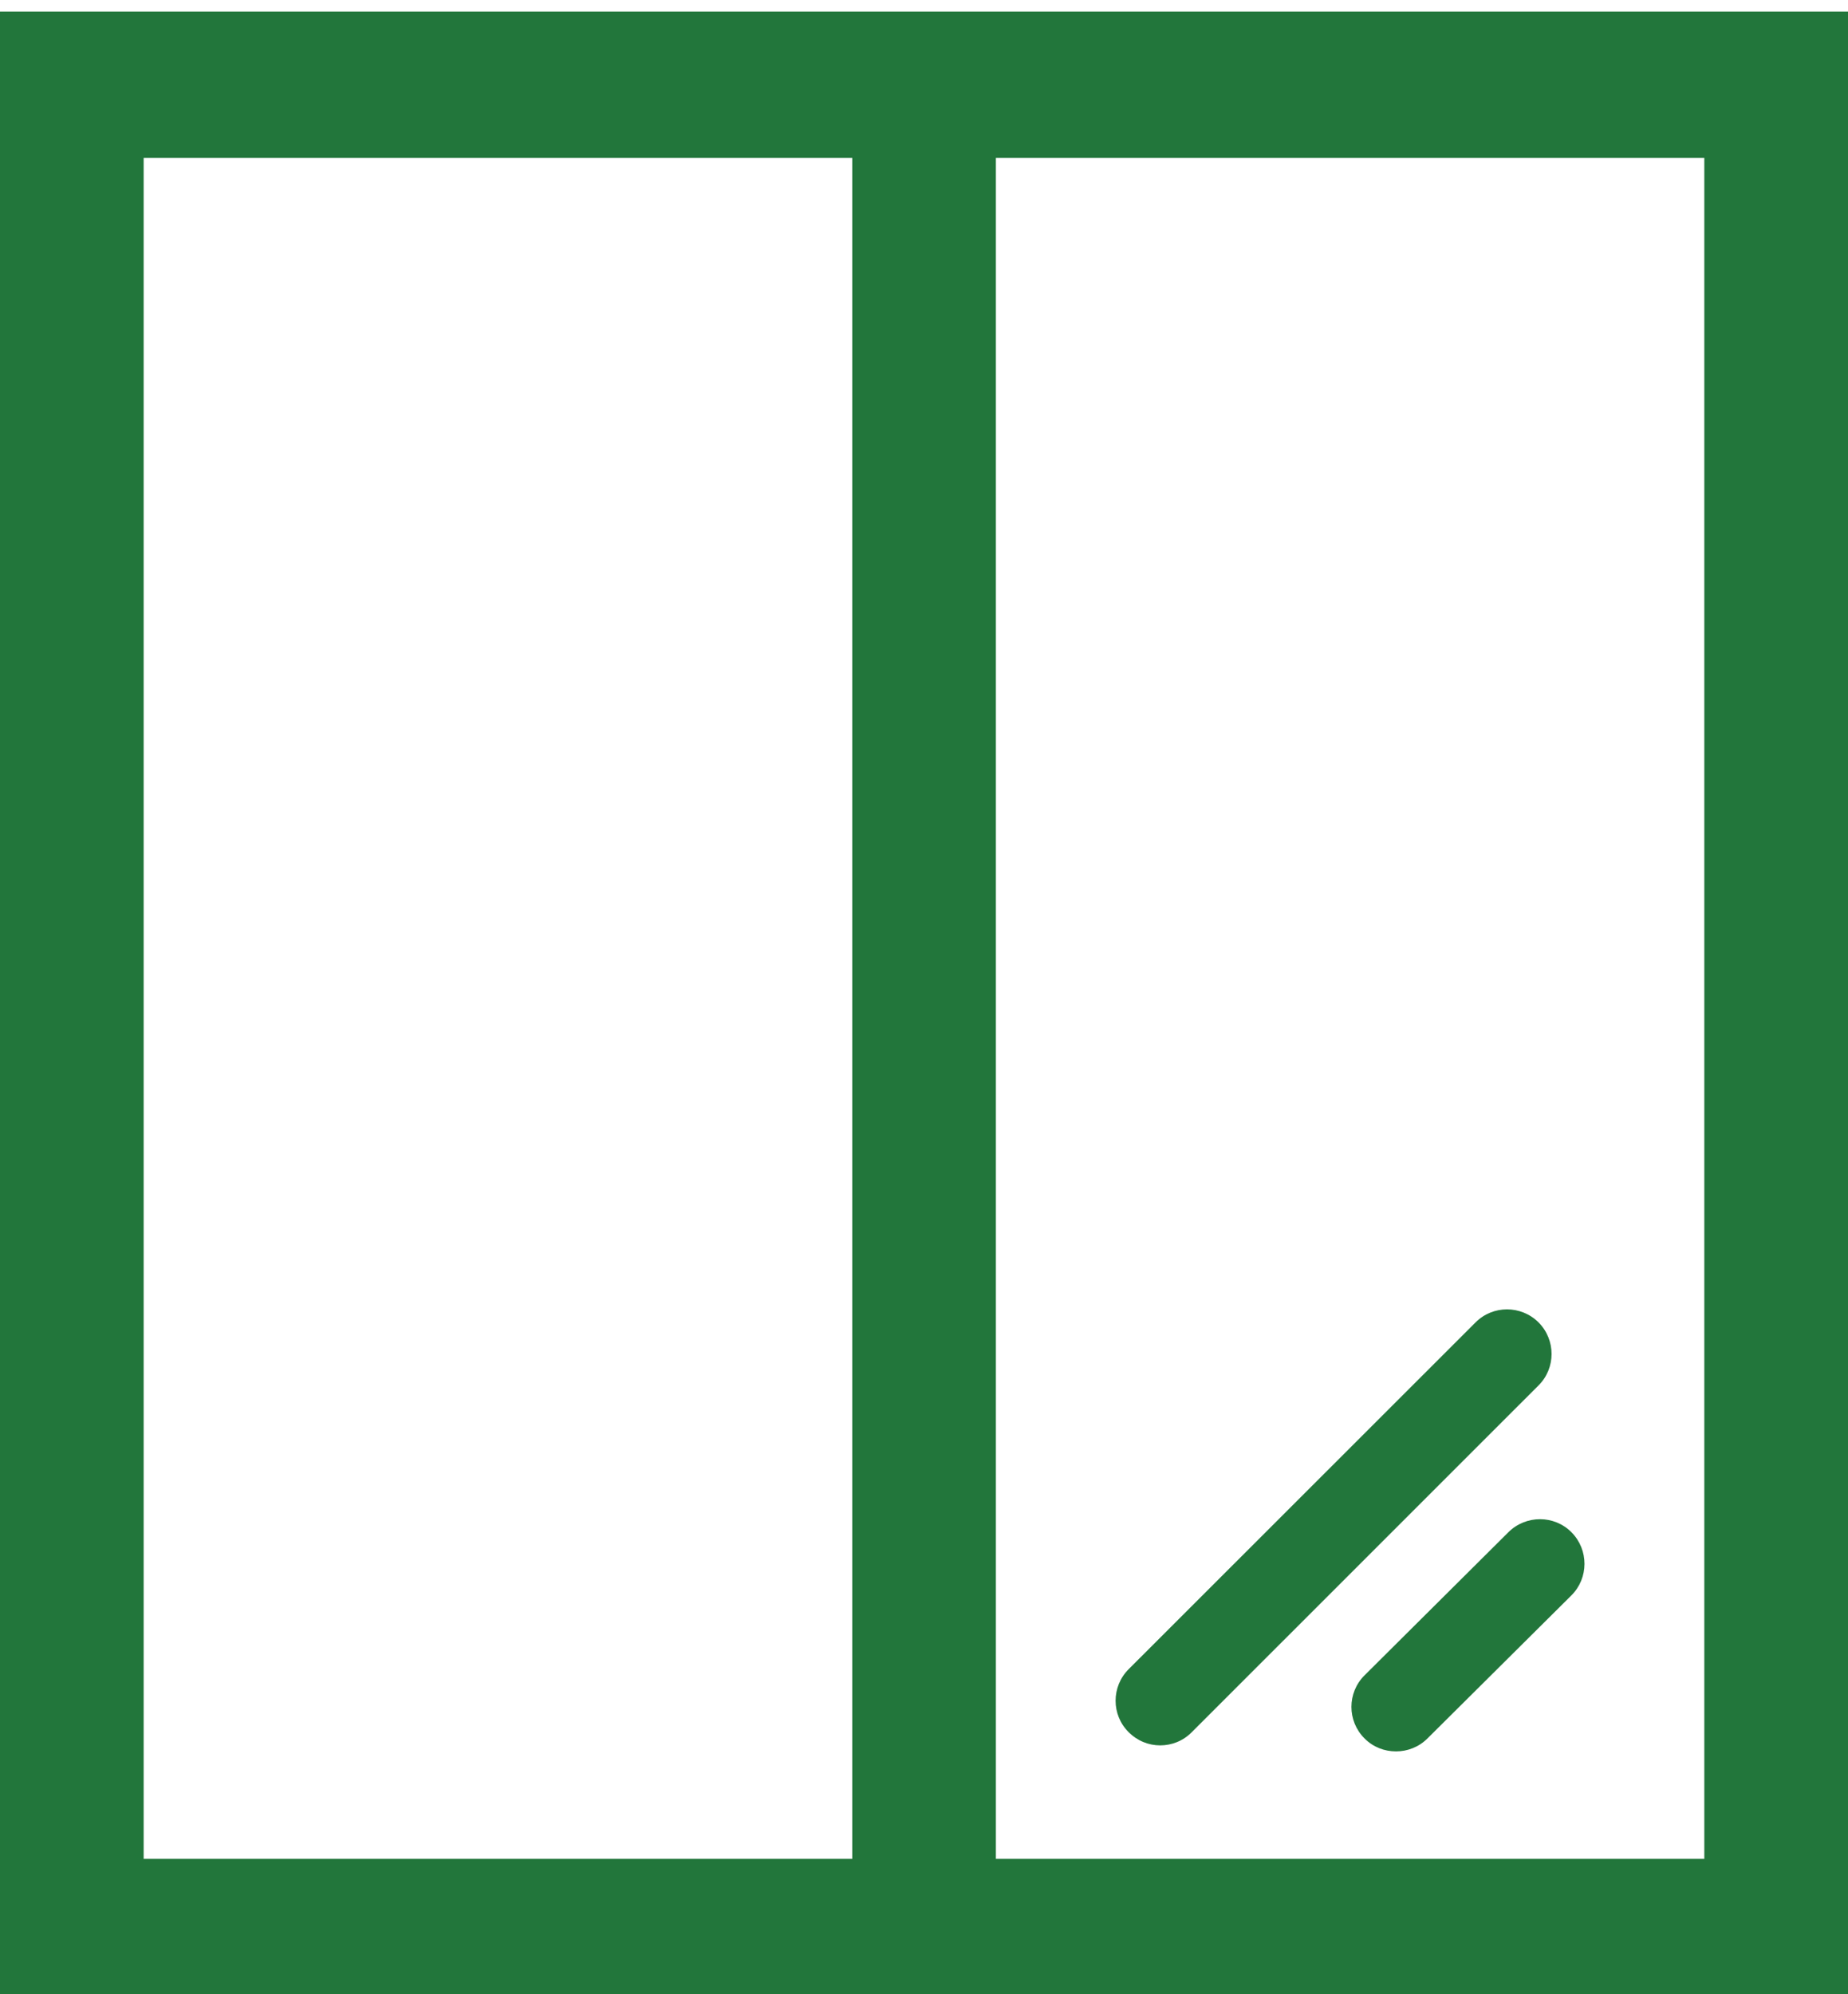 <?xml version="1.0" encoding="utf-8"?>
<!-- Generator: Adobe Illustrator 16.0.0, SVG Export Plug-In . SVG Version: 6.00 Build 0)  -->
<!DOCTYPE svg PUBLIC "-//W3C//DTD SVG 1.1//EN" "http://www.w3.org/Graphics/SVG/1.1/DTD/svg11.dtd">
<svg version="1.1" id="Calque_1" xmlns="http://www.w3.org/2000/svg" xmlns:xlink="http://www.w3.org/1999/xlink" x="0px" y="0px"
	 width="50.943px" height="54.966px" viewBox="0 0 50.943 54.966" enable-background="new 0 0 50.943 54.966" xml:space="preserve">
<g>
	<path fill="#22763B" d="M0,55.266h50.943V0.319H0V55.266z M23.494,51.233H3.96V4.351h19.534V51.233z M46.982,51.233H27.453V4.351
		h19.529V51.233z"/>
	<g>
		<path fill="#22763B" d="M31.982,48.105c-0.314,0-0.625-0.12-0.869-0.364c-0.48-0.476-0.48-1.256,0-1.736l9.563-9.558
			c0.477-0.479,1.256-0.479,1.736,0c0.479,0.48,0.479,1.261,0,1.737l-9.559,9.557C32.613,47.985,32.298,48.105,31.982,48.105"/>
		<path fill="#22763B" d="M38.484,48.271c-0.316,0-0.631-0.116-0.871-0.36c-0.479-0.479-0.479-1.256,0.002-1.736l3.967-3.946
			c0.484-0.479,1.264-0.477,1.74,0.004s0.477,1.261-0.006,1.74l-3.967,3.942C39.109,48.154,38.794,48.271,38.484,48.271"/>
	</g>
</g>
</svg>

